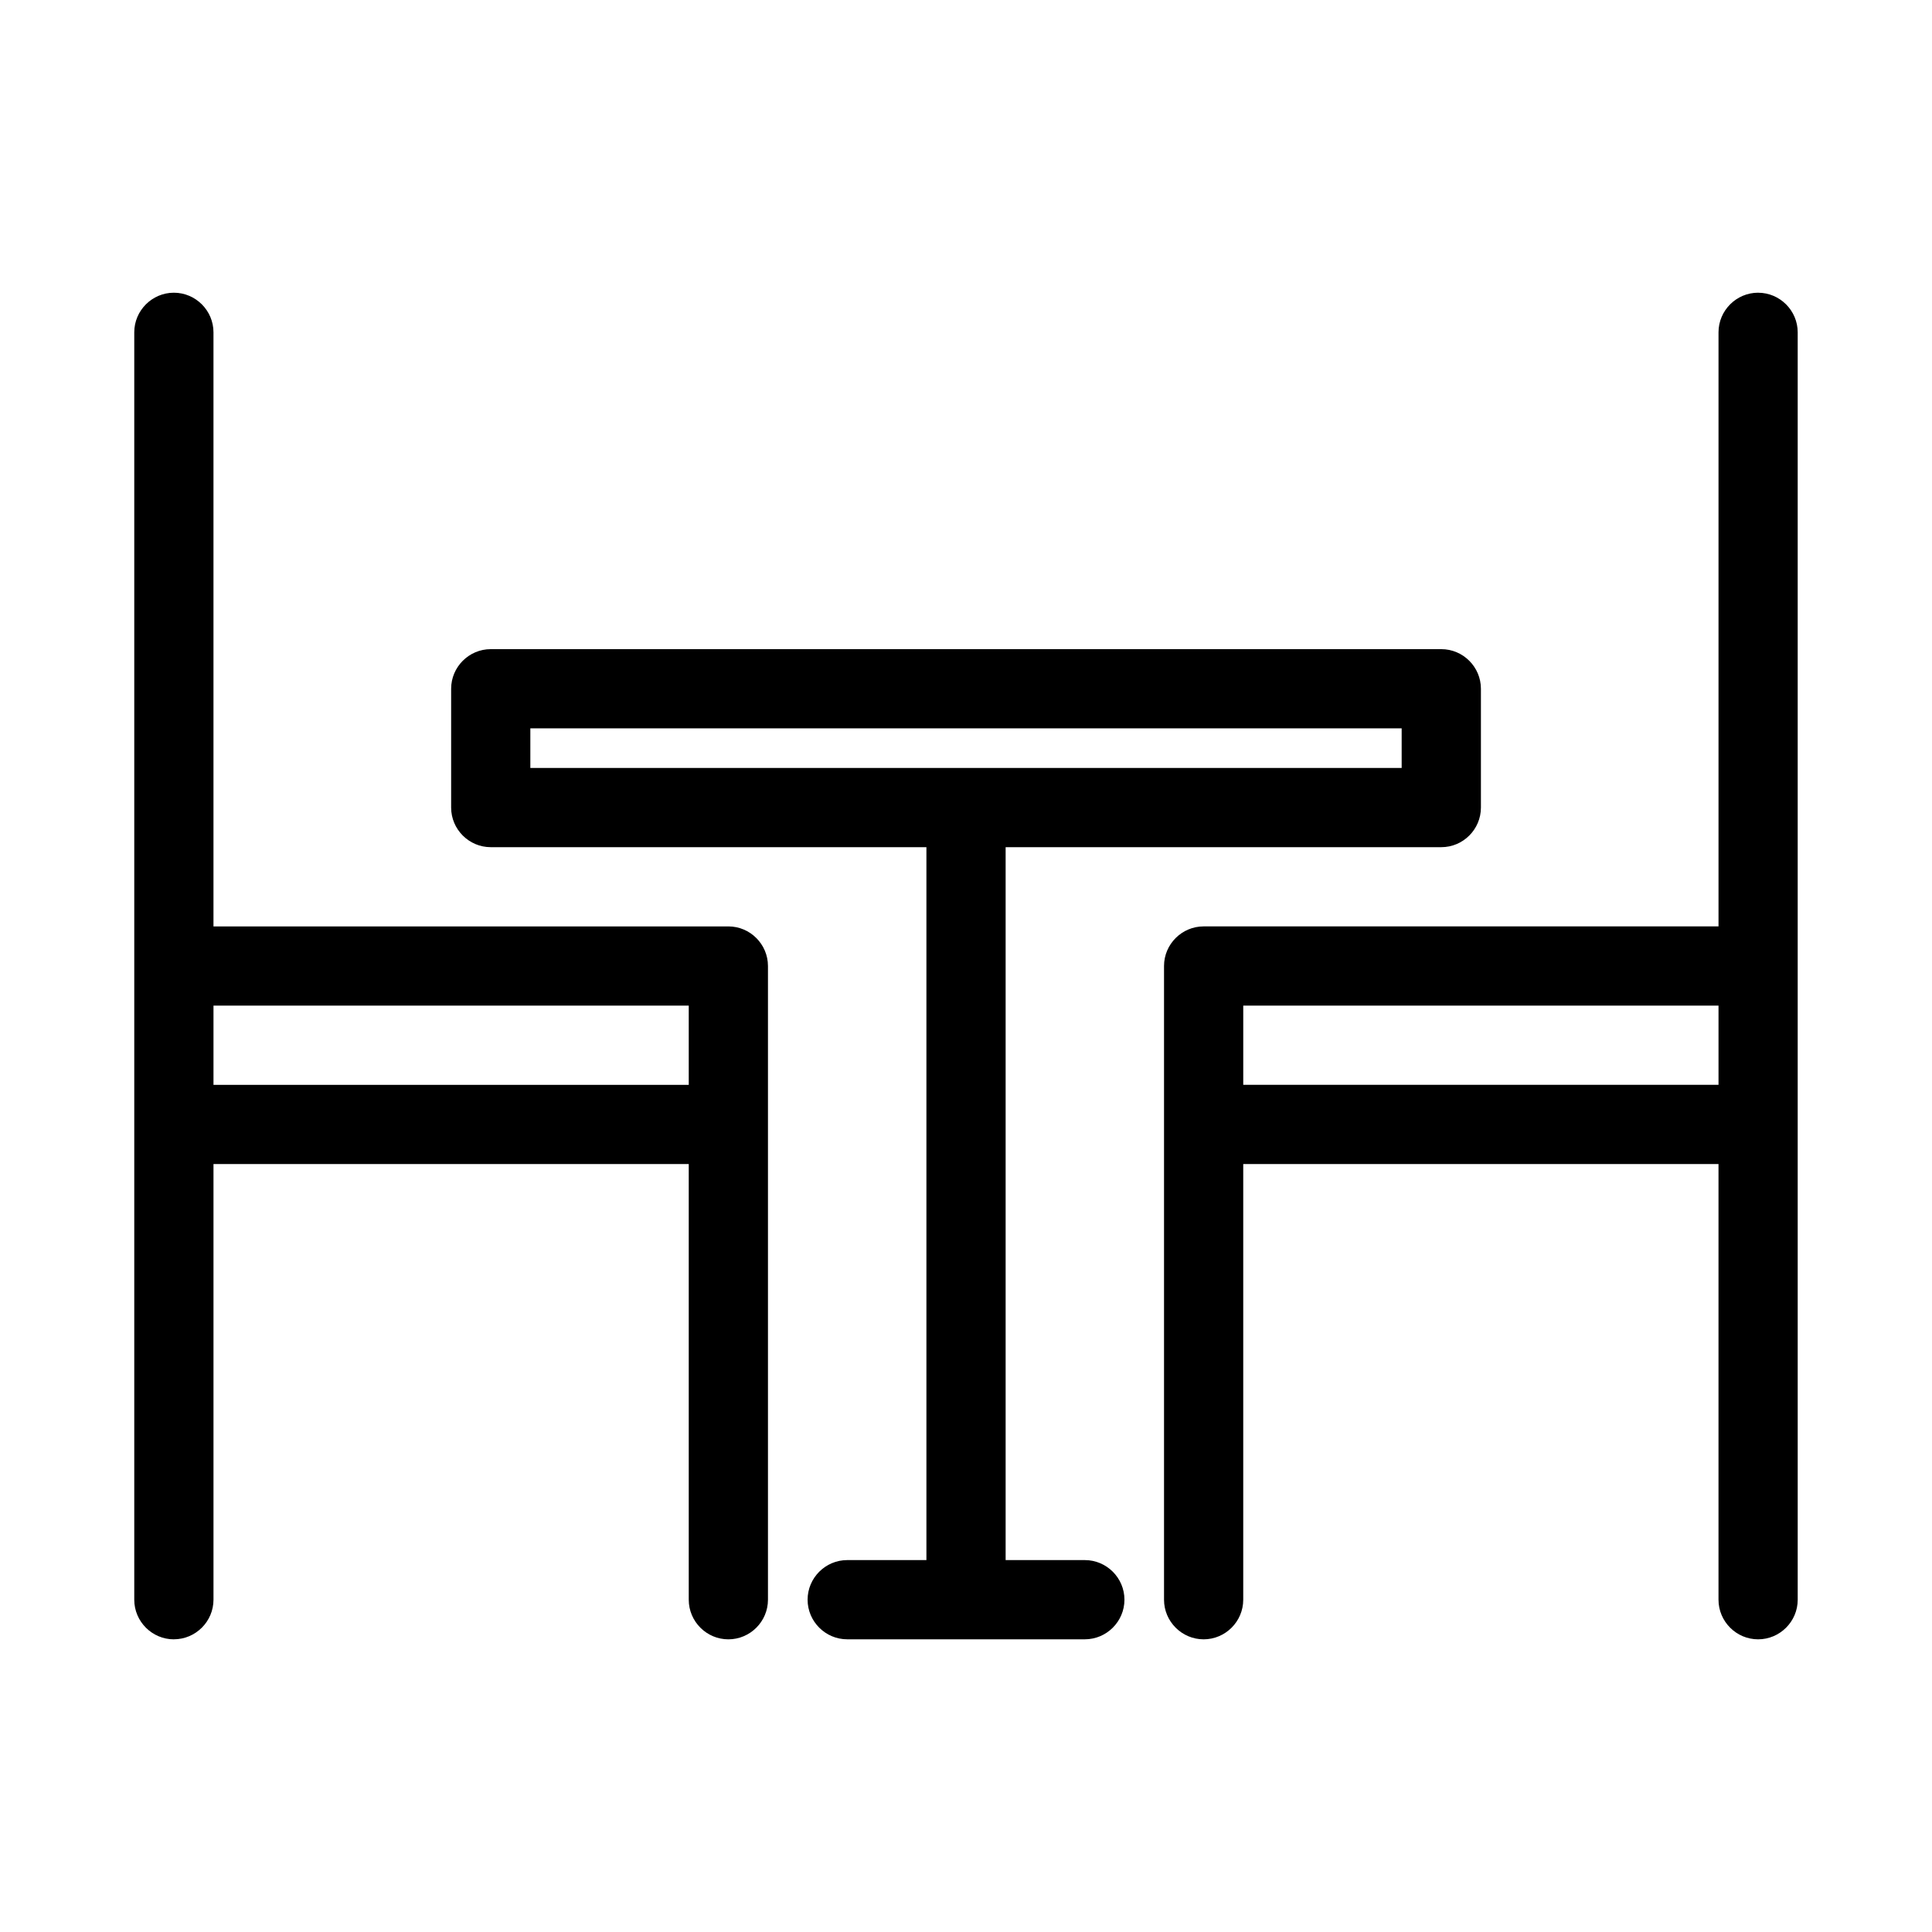 <?xml version="1.0" encoding="UTF-8"?>
<!-- Uploaded to: SVG Repo, www.svgrepo.com, Generator: SVG Repo Mixer Tools -->
<svg fill="#000000" width="800px" height="800px" version="1.1" viewBox="144 144 512 512" xmlns="http://www.w3.org/2000/svg">
 <g>
  <path d="m190.08 578.43c5.773 0 10.496-4.723 10.496-10.496v-115.45h125.95v115.46c0 5.773 4.723 10.496 10.496 10.496 5.773 0 10.496-4.723 10.496-10.496v-167.94c0-5.773-4.723-10.496-10.496-10.496h-136.45v-157.44c0-5.773-4.723-10.496-10.496-10.496s-10.496 4.723-10.496 10.496v335.88c0 5.769 4.723 10.492 10.496 10.492zm10.496-167.93h125.95v20.992h-125.95z"/>
  <path d="m609.92 221.57c-5.773 0-10.496 4.723-10.496 10.496v157.44h-136.45c-5.773 0-10.496 4.723-10.496 10.496v167.94c0 5.773 4.723 10.496 10.496 10.496 5.773 0 10.496-4.723 10.496-10.496v-115.46h125.95v115.46c0 5.773 4.723 10.496 10.496 10.496s10.496-4.723 10.496-10.496l-0.004-125.95v-209.92c0-5.773-4.723-10.496-10.496-10.496zm-10.496 209.92h-125.95v-20.992h125.95z"/>
  <path d="m274.05 368.51h115.46v188.93h-20.992c-5.773 0-10.496 4.723-10.496 10.496s4.723 10.496 10.496 10.496h62.977c5.773 0 10.496-4.723 10.496-10.496s-4.723-10.496-10.496-10.496h-20.992v-188.93h115.46c5.773 0 10.496-4.723 10.496-10.496v-31.488c0-5.773-4.723-10.496-10.496-10.496h-251.91c-5.773 0-10.496 4.723-10.496 10.496v31.488c0 5.773 4.723 10.496 10.496 10.496zm10.496-31.488h230.91v10.496h-230.91z"/>
 </g>
</svg>